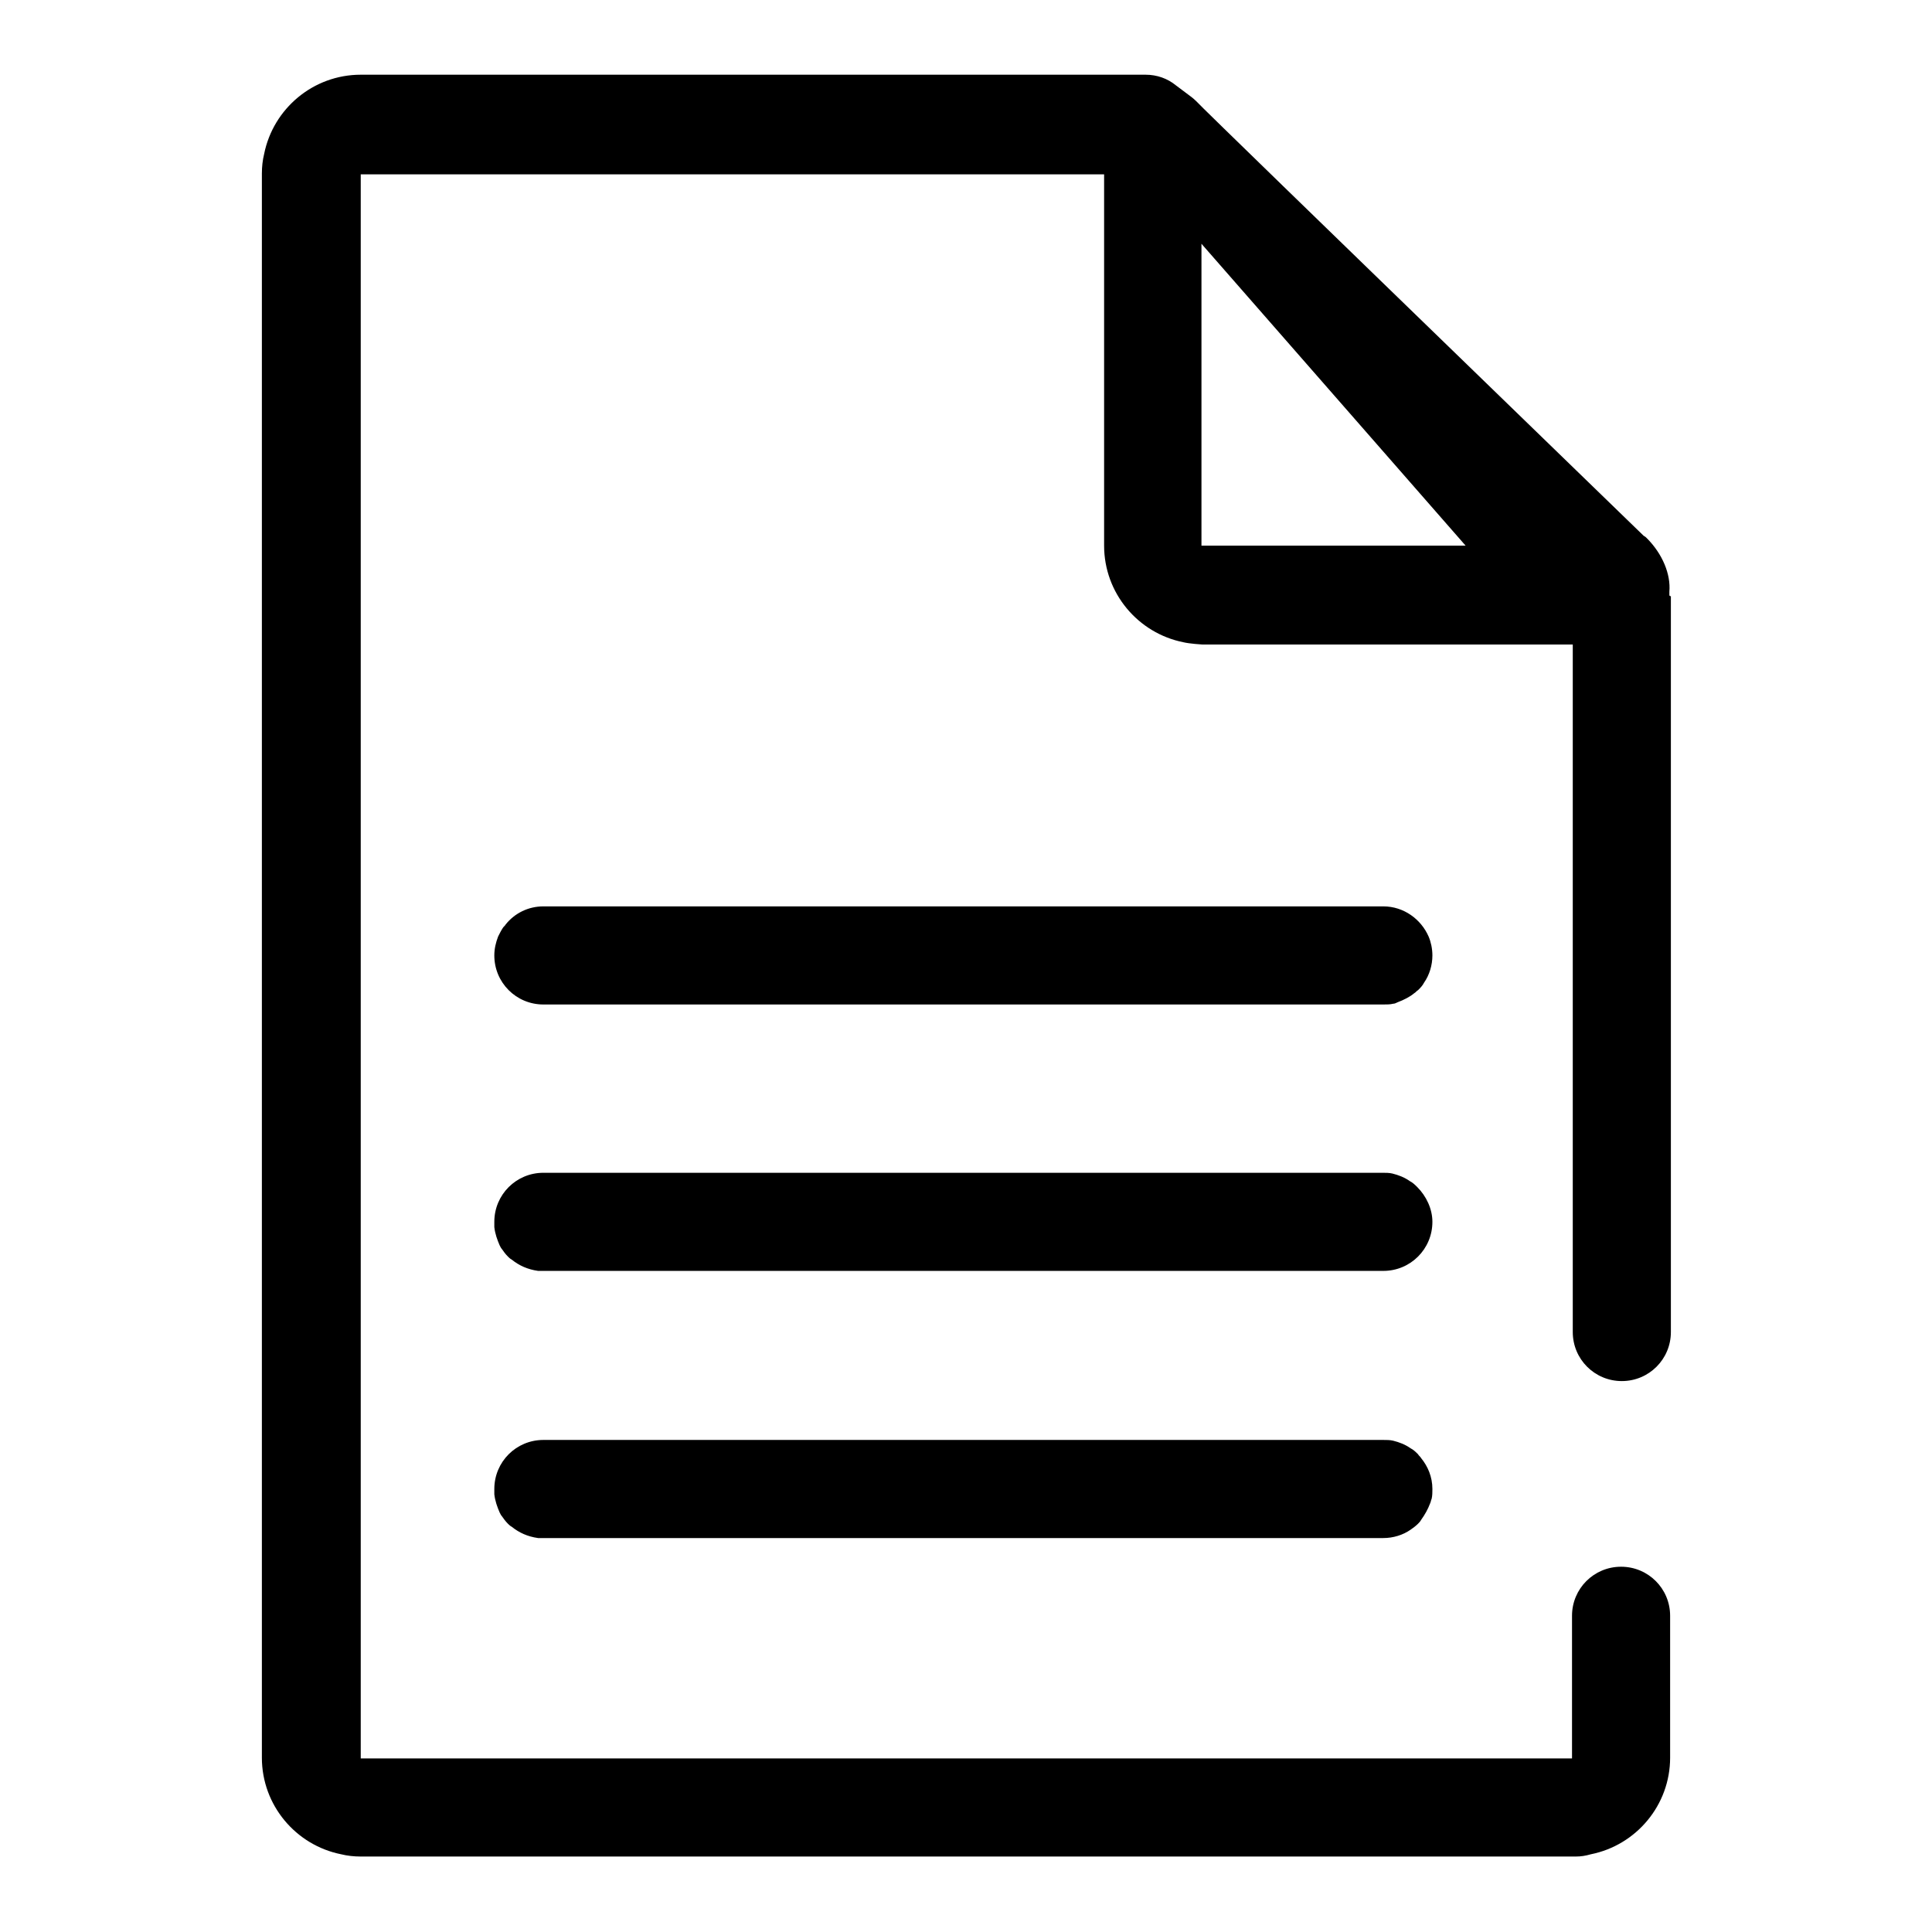 <?xml version="1.0" encoding="utf-8"?>
<!-- Svg Vector Icons : http://www.onlinewebfonts.com/icon -->
<!DOCTYPE svg PUBLIC "-//W3C//DTD SVG 1.1//EN" "http://www.w3.org/Graphics/SVG/1.1/DTD/svg11.dtd">
<svg version="1.1" xmlns="http://www.w3.org/2000/svg" xmlns:xlink="http://www.w3.org/1999/xlink" x="0px" y="0px" viewBox="0 0 256 256" enable-background="new 0 0 256 256" xml:space="preserve">
<g><g><path fill="#000000" d="M188.3,193.2c-0.1-0.2-0.3-0.3-0.4-0.5c-0.3-0.3-0.6-0.6-1-0.8c-0.7-0.5-1.5-0.8-2.3-1c-0.4-0.1-0.9-0.1-1.3-0.1l0,0l0,0c-0.1,0-0.3,0-0.4,0H96.8c-0.1,0-24.7,0-24.8,0c-3.6,0-6.5,2.9-6.5,6.5c0,0.2,0,0.4,0,0.7c0.1,0.9,0.4,1.7,0.7,2.4c0.1,0.2,0.2,0.4,0.3,0.5c0.2,0.3,0.5,0.7,0.8,1c0.1,0.1,0.3,0.3,0.5,0.4c1,0.8,2.1,1.3,3.5,1.5c0.2,0,0.4,0,0.7,0h24.4h86.9c1.3,0,2.6-0.4,3.6-1.1c0.3-0.2,0.7-0.5,1-0.8c0.1-0.1,0.3-0.3,0.4-0.5c0.5-0.7,0.9-1.4,1.2-2.2c0.1-0.2,0.1-0.4,0.2-0.6c0.1-0.4,0.1-0.9,0.1-1.3l0,0l0,0C189.8,195.7,189.2,194.3,188.3,193.2z"/><path fill="#000000" d="M34.7,16.5L34.7,16.5c0,0,0,0.6,0,1.7C34.7,17.3,34.7,16.5,34.7,16.5z"/><path fill="#000000" d="M187.8,157.3c-0.3-0.3-0.6-0.6-1-0.8c-0.7-0.5-1.5-0.8-2.3-1c-0.4-0.1-0.9-0.1-1.3-0.1l0,0l0,0c-0.1,0-0.3,0-0.4,0H96.8c-0.1,0-24.7,0-24.8,0c-3.6,0-6.5,2.9-6.5,6.5c0,0.2,0,0.4,0,0.7c0.1,0.9,0.4,1.7,0.7,2.4c0.1,0.2,0.2,0.4,0.3,0.5c0.2,0.3,0.5,0.7,0.8,1c0.1,0.1,0.3,0.3,0.5,0.4c1,0.8,2.1,1.3,3.5,1.5c0.2,0,0.4,0,0.7,0h24.4h86.9c3.6,0,6.5-2.9,6.5-6.5C189.8,160.2,189,158.5,187.8,157.3z"/><path fill="#000000" d="M221.2,78.8c0-0.1,0-0.3,0-0.4c0.2-2.3-0.9-5-3-7.1c-0.1-0.1-0.2-0.2-0.4-0.3l-36.3-35.2c-0.1-0.1-22.9-22.2-23-22.4c-0.5-0.5-1-0.8-1.5-1.2c-0.4-0.3-0.8-0.6-1.2-0.9c-1.1-0.9-2.5-1.4-4-1.4c-0.1,0-0.3,0-0.4,0H78.3c-0.1,0-30.3,0-30.5,0c-6.3,0-11.6,4.5-12.8,10.5c-0.2,0.8-0.3,1.7-0.3,2.6c0-2,0-3.7,0-4.8c0,2,0,4.8,0,4.8l0,0l0,0c0,0,0,0,0,0c0,27.7,0,207,0,209.8l0,0l0,0c0,0,0,0.1,0,0.1c0,0,0,0,0,0c0,6.3,4.5,11.6,10.5,12.8c0.8,0.2,1.7,0.3,2.6,0.3c0.1,0,0.1,0,0.2,0c0,0,0,0,0.1,0h29.8h130.9c0.7,0,1.3-0.1,2-0.3c6-1.2,10.5-6.5,10.5-12.8c0-0.1,0-8.1,0-18.8l0,0c0-3.6-2.9-6.5-6.5-6.5c-3.6,0-6.5,2.9-6.5,6.5c0,0.1,0,0.2,0,0.3c0,10,0,17.6,0,18.6c0,0-151.7,0-160.5,0c0-1.2,0-209.9,0-209.9h98.5l0,49.2l0,0c0,6.3,4.5,11.6,10.5,12.8c0.8,0.2,2.5,0.3,2.5,0.3h49.1c0,0,0,79.7,0,91c0,0,0,0,0,0.1c0,3.6,2.9,6.5,6.5,6.5c3.6,0,6.5-2.9,6.5-6.5l0,0l0,0l0,0l0,0c0-11.1,0-19.5,0-19.5V79.3c0-0.1,0-0.2,0-0.3C221.2,79,221.2,78.9,221.2,78.8z M159.2,72.3c0-1.3,0-40,0-40l35,40C194.2,72.3,162.8,72.3,159.2,72.3z"/><path fill="#000000" d="M96.4,133.1h86.9l0,0c0.5,0,0.9,0,1.3-0.1c0.2,0,0.4-0.1,0.6-0.2c0.8-0.3,1.6-0.7,2.2-1.2c0.2-0.1,0.3-0.3,0.5-0.4c0.3-0.3,0.6-0.6,0.8-1c0.7-1,1.1-2.3,1.1-3.6c0-0.9-0.2-1.8-0.5-2.5c-1-2.3-3.3-4-6-4c-0.1,0-0.3,0-0.4,0H96.8c0,0-1.1,0-2.7,0c-0.2,0-0.5,0-0.8,0c-0.7,0-1.5,0-2.3,0c-0.8,0-1.7,0-2.6,0c-0.2,0-0.4,0-0.6,0c-1.7,0-3.4,0-5.2,0c-0.4,0-0.8,0-1.1,0c-5.1,0-9.5,0-9.5,0c-2,0-3.8,0.9-5,2.4c-0.1,0.2-0.3,0.3-0.4,0.5c-0.2,0.3-0.4,0.7-0.6,1.1c-0.3,0.8-0.5,1.6-0.5,2.5c0,3.6,2.9,6.5,6.5,6.5L96.4,133.1z"/></g></g>
</svg>